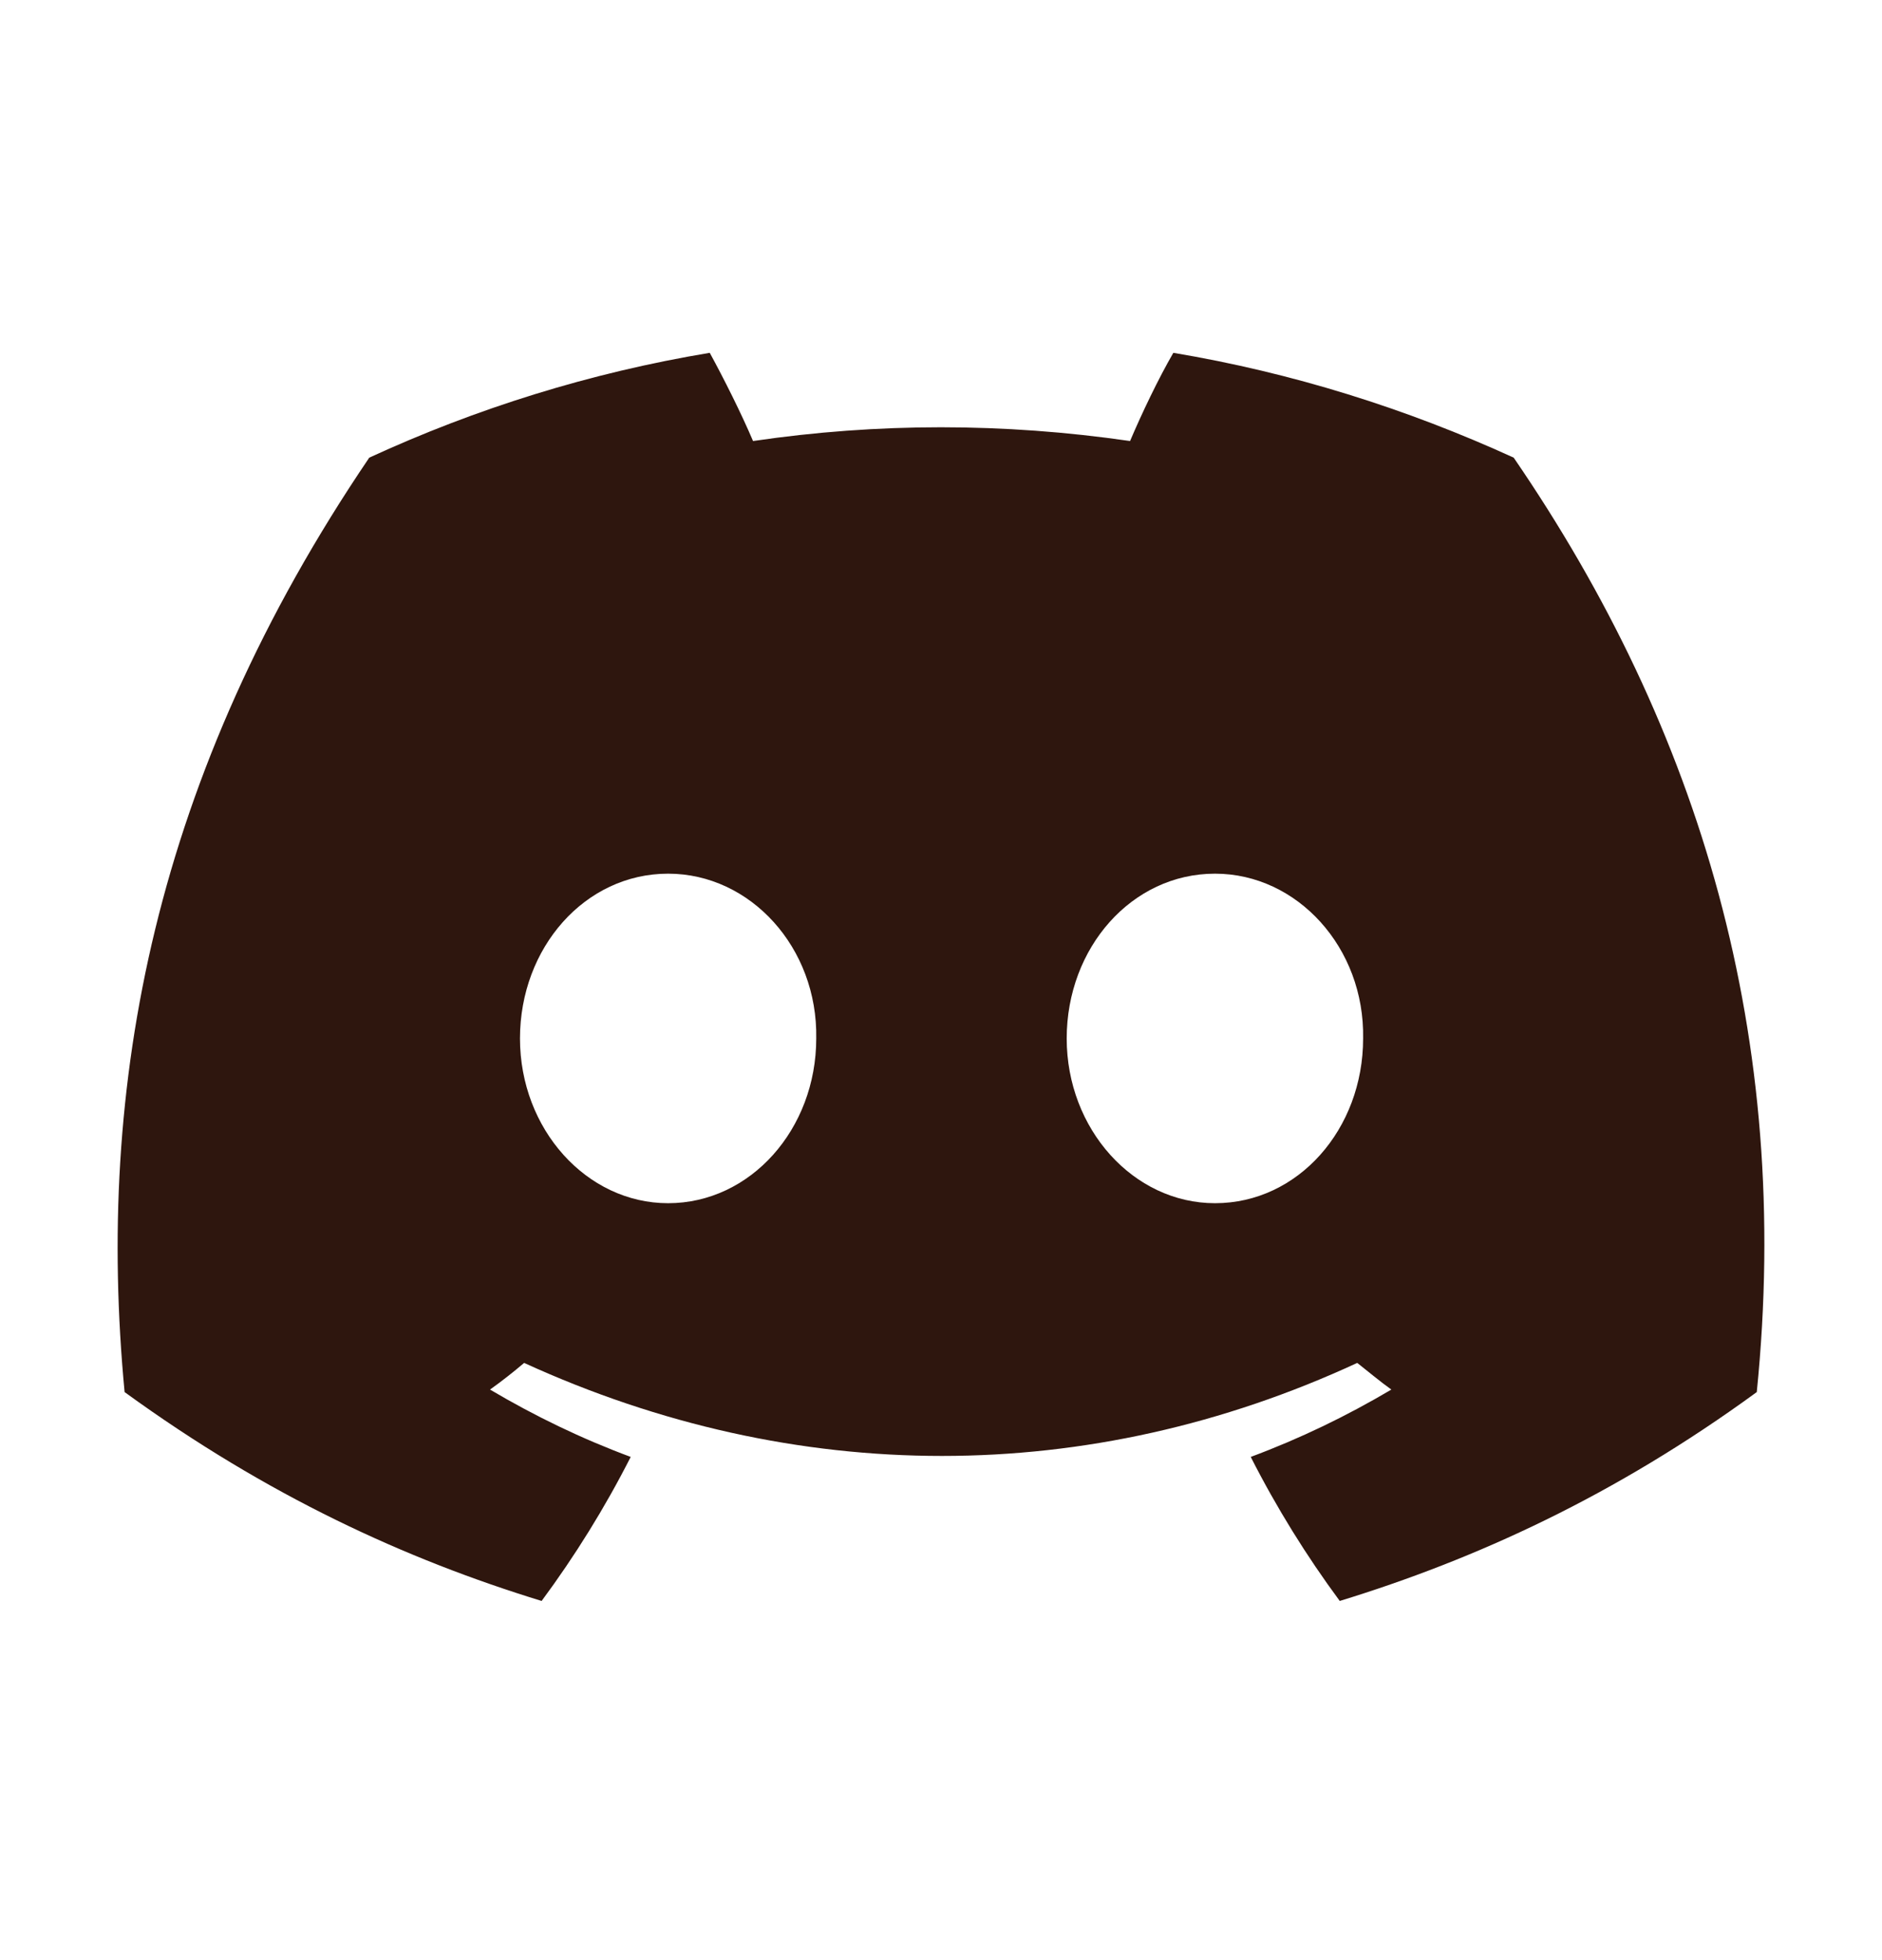 <svg width="24" height="25" viewBox="0 0 24 25" fill="none" xmlns="http://www.w3.org/2000/svg">
<path d="M19.303 5.837C17.934 5.211 16.48 4.754 14.963 4.5C14.772 4.829 14.56 5.274 14.411 5.625C12.797 5.391 11.194 5.391 9.603 5.625C9.454 5.274 9.231 4.829 9.051 4.5C7.523 4.754 6.069 5.211 4.709 5.837C1.961 9.891 1.218 13.849 1.589 17.755C3.414 19.081 5.176 19.888 6.907 20.419C7.332 19.845 7.714 19.23 8.043 18.582C7.416 18.349 6.822 18.062 6.249 17.723C6.398 17.617 6.546 17.5 6.684 17.383C10.144 18.965 13.891 18.965 17.308 17.383C17.457 17.5 17.595 17.617 17.743 17.723C17.17 18.062 16.576 18.349 15.95 18.582C16.279 19.23 16.661 19.845 17.085 20.419C18.815 19.888 20.587 19.081 22.403 17.755C22.86 13.234 21.681 9.307 19.303 5.837ZM8.52 15.346C7.48 15.346 6.631 14.401 6.631 13.245C6.631 12.088 7.459 11.143 8.52 11.143C9.571 11.143 10.43 12.088 10.409 13.245C10.409 14.401 9.571 15.346 8.52 15.346ZM15.494 15.346C14.454 15.346 13.603 14.401 13.603 13.245C13.603 12.088 14.432 11.143 15.494 11.143C16.544 11.143 17.404 12.088 17.383 13.245C17.383 14.401 16.555 15.346 15.494 15.346Z" fill="#2E160E"/>
</svg>

